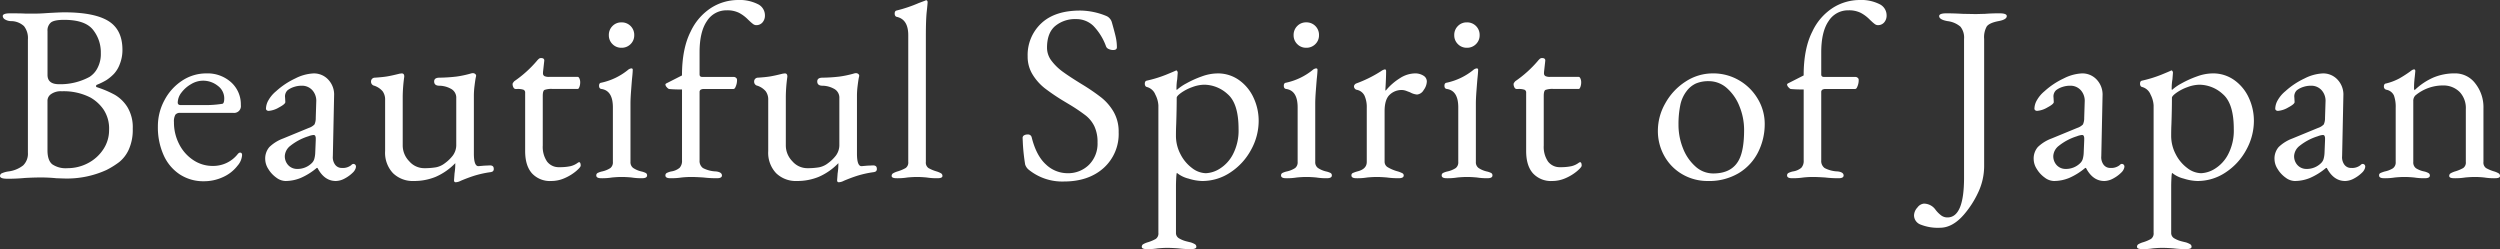 <svg xmlns="http://www.w3.org/2000/svg" width="716.04" height="71.352" viewBox="0 0 716.04 71.352">
  <rect x="0" y="0" width="716.04" height="71.352" fill="#333333" stroke="none"/>
  <path id="パス_52647" data-name="パス 52647" d="M-356.076.36q-2.088,0-2.088-.792a.878.878,0,0,1,.576-.792,7,7,0,0,1,1.8-.5,8.534,8.534,0,0,0,4.248-1.728,4.676,4.676,0,0,0,1.368-3.672v-32.4a5.533,5.533,0,0,0-1.116-3.816A5.471,5.471,0,0,0-355-44.784a3.422,3.422,0,0,1-1.764-.5,1.187,1.187,0,0,1-.612-.936q0-.792,2.088-.792,3.24,0,4.32.072h3.168q1.08,0,3.1-.144,3.672-.216,4.9-.216,8.64,0,12.672,2.484t4.032,8.244a10.861,10.861,0,0,1-.756,4.1,8.416,8.416,0,0,1-1.692,2.808,12.628,12.628,0,0,1-2.124,1.764,18.825,18.825,0,0,1-2.7,1.332.439.439,0,0,0-.288.4.322.322,0,0,0,.288.324,29.549,29.549,0,0,1,5.076,2.16,10.578,10.578,0,0,1,3.6,3.492,11.131,11.131,0,0,1,1.548,6.228A13.624,13.624,0,0,1-321.3-7.956,9.8,9.8,0,0,1-324-4.428a24.322,24.322,0,0,1-3.636,2.268A27.249,27.249,0,0,1-339.876.288l-2.16-.072A43.23,43.23,0,0,0-346.716,0q-1.8,0-4.392.144A47.827,47.827,0,0,1-356.076.36Zm14.832-27.072a17.592,17.592,0,0,0,8.712-2.088,6.467,6.467,0,0,0,2.2-2.376,8.535,8.535,0,0,0,1.044-4.464,10.325,10.325,0,0,0-2.268-6.7q-2.268-2.808-8.244-2.808-2.808,0-3.78.756a2.955,2.955,0,0,0-.972,2.484v12.528Q-344.556-26.712-341.244-26.712Zm2.376,24.048a12.486,12.486,0,0,0,5.9-1.44,11.654,11.654,0,0,0,4.392-3.96,9.887,9.887,0,0,0,1.656-5.544,9.83,9.83,0,0,0-1.62-5.9,11.442,11.442,0,0,0-3.708-3.384,16.758,16.758,0,0,0-8.208-1.8,4.819,4.819,0,0,0-3.1.828,2.318,2.318,0,0,0-1.008,1.764V-7.776q0,2.88,1.368,4A6.8,6.8,0,0,0-338.868-2.664Zm39.1,3.744a12.326,12.326,0,0,1-6.876-1.944,12.832,12.832,0,0,1-4.644-5.508,19.37,19.37,0,0,1-1.656-8.244,15.651,15.651,0,0,1,1.908-7.56,15.015,15.015,0,0,1,5.076-5.58,12.464,12.464,0,0,1,6.912-2.052,10.052,10.052,0,0,1,7.092,2.556,8.472,8.472,0,0,1,2.772,6.516,1.942,1.942,0,0,1-2.16,2.232H-306.54a1.632,1.632,0,0,0-1.4.54,3.9,3.9,0,0,0-.4,2.124,13.533,13.533,0,0,0,1.476,6.264A11.84,11.84,0,0,0-302.832-5a9.906,9.906,0,0,0,5.58,1.692,8.945,8.945,0,0,0,7.056-3.24q.432-.576.792-.576.576,0,.576.72a5.09,5.09,0,0,1-1.3,3.024A10.75,10.75,0,0,1-294.3-.108,12.981,12.981,0,0,1-299.772,1.08Zm-.072-21.816a30.764,30.764,0,0,0,5.328-.36q.576-.072.576-1.584a4.436,4.436,0,0,0-1.836-3.564,6.739,6.739,0,0,0-4.356-1.476,6.572,6.572,0,0,0-3.276.972,9.034,9.034,0,0,0-2.772,2.412,4.787,4.787,0,0,0-1.08,2.88q0,.72.864.72Zm23.4,21.744a4.534,4.534,0,0,1-2.592-.972A8.2,8.2,0,0,1-281.3-2.412a5.376,5.376,0,0,1-.9-2.772,5.021,5.021,0,0,1,1.188-3.528,11.278,11.278,0,0,1,3.924-2.448l7.344-3.024a4.064,4.064,0,0,0,1.656-1.008,4.292,4.292,0,0,0,.36-1.872l.144-4.608a4.56,4.56,0,0,0-1.08-3.276,3.968,3.968,0,0,0-3.168-1.332,6.8,6.8,0,0,0-2.16.36,5.782,5.782,0,0,0-1.8.936,2.424,2.424,0,0,0-.72,2.088l.072,1.3q0,.576-1.836,1.548a6.814,6.814,0,0,1-2.916.972.871.871,0,0,1-.576-.18.58.58,0,0,1-.216-.468,5.081,5.081,0,0,1,.756-2.484,9.233,9.233,0,0,1,2.124-2.484,22.068,22.068,0,0,1,5.508-3.672,12.739,12.739,0,0,1,5.22-1.44,5.574,5.574,0,0,1,4.284,1.836,6.233,6.233,0,0,1,1.62,4.572l-.36,17.28a3.61,3.61,0,0,0,.648,2.448,2.324,2.324,0,0,0,1.944.936,3.842,3.842,0,0,0,2.664-.792.986.986,0,0,1,.576-.36.778.778,0,0,1,.576.216.778.778,0,0,1,.216.576,1.931,1.931,0,0,1-.216.756,2.851,2.851,0,0,1-.576.828A9.926,9.926,0,0,1-259.488.324a5.478,5.478,0,0,1-2.484.684q-3.312,0-5.256-3.744h-.216A18.627,18.627,0,0,1-271.98.108,11.5,11.5,0,0,1-276.444,1.008Zm3.384-3.456a5.774,5.774,0,0,0,4.248-1.728,2.711,2.711,0,0,0,.648-1.08,7.668,7.668,0,0,0,.288-1.872l.144-3.528v-.432a1.761,1.761,0,0,0-.144-.828.531.531,0,0,0-.5-.252,5.037,5.037,0,0,0-1.44.36A15.876,15.876,0,0,0-275-9.072a3.974,3.974,0,0,0-1.584,2.808,3.721,3.721,0,0,0,1.044,2.808A3.453,3.453,0,0,0-273.06-2.448Zm45.432,3.816q-.5,0-.5-.576l.144-1.944a17.267,17.267,0,0,0,.216-2.52V-4.1A17.481,17.481,0,0,1-233.388-.18a16.267,16.267,0,0,1-6.264,1.188,8.1,8.1,0,0,1-5.94-2.232A8.49,8.49,0,0,1-247.86-7.56V-22.176a4.03,4.03,0,0,0-.72-2.52,5.407,5.407,0,0,0-2.376-1.584,1.145,1.145,0,0,1-.936-1.152,1.076,1.076,0,0,1,1.08-1.152q2.232-.144,3.528-.36t3.6-.792l.576-.072q.792,0,.72,1.008a44.184,44.184,0,0,0-.432,5.544v14.04a6.457,6.457,0,0,0,1.872,4.572,5.644,5.644,0,0,0,4.176,1.98,19.488,19.488,0,0,0,3.492-.252A6.043,6.043,0,0,0-230.724-4.1a10.934,10.934,0,0,0,2.268-2.2,5.093,5.093,0,0,0,.972-3.2V-22.68a2.871,2.871,0,0,0-1.62-2.772,7,7,0,0,0-3.2-.828q-1.512,0-1.512-1.224,0-1.08,1.512-1.08a45.878,45.878,0,0,0,4.932-.324,30.334,30.334,0,0,0,3.924-.828,2.369,2.369,0,0,1,.72-.144,1.053,1.053,0,0,1,.648.216.684.684,0,0,1,.288.576l-.144.648q-.144.792-.324,2.268a22.449,22.449,0,0,0-.18,2.7V-6.84q0,3.6,1.3,3.6l1.656-.144,1.656-.072q1.08,0,1.08.936a.89.89,0,0,1-.252.756,1.738,1.738,0,0,1-.756.252,29.272,29.272,0,0,0-4.32.936q-1.872.576-4.1,1.512A3.4,3.4,0,0,1-227.628,1.368Zm27.36-.36a7.014,7.014,0,0,1-5.544-2.2q-1.944-2.2-1.944-6.372v-16.7a.855.855,0,0,0-.468-.864,5.1,5.1,0,0,0-1.836-.216h-.432a.721.721,0,0,1-.612-.432,1.964,1.964,0,0,1-.252-1.008.779.779,0,0,1,.18-.4,3.2,3.2,0,0,1,.324-.4,32.954,32.954,0,0,0,6.408-5.76,4.77,4.77,0,0,1,.576-.612.959.959,0,0,1,.648-.252q1.008,0,.936.792l-.36,3.24v.288a.871.871,0,0,0,.432.864,3.008,3.008,0,0,0,1.3.216h8.208q.288,0,.5.468a2.645,2.645,0,0,1,.216,1.116,3.759,3.759,0,0,1-.216,1.26q-.216.612-.5.612h-7.128a5.913,5.913,0,0,0-2.412.288q-.468.288-.468,1.728V-9.144a7.454,7.454,0,0,0,1.224,4.572,4.154,4.154,0,0,0,3.528,1.62,14.16,14.16,0,0,0,3.2-.288,5.608,5.608,0,0,0,2.124-1.008l.288-.144q.5,0,.5,1.008,0,.432-1.3,1.548a13.263,13.263,0,0,1-3.2,1.98A9.418,9.418,0,0,1-200.268,1.008ZM-185.94.216q-1.44,0-1.44-.792a.755.755,0,0,1,.4-.72,5.7,5.7,0,0,1,1.26-.432,7.124,7.124,0,0,0,2.376-.972,2.062,2.062,0,0,0,.72-1.764V-20.088q0-4.752-3.24-5.256-.72-.072-.72-.936,0-.792.648-.864a18.153,18.153,0,0,0,7.56-3.6,1.926,1.926,0,0,1,1.008-.5q.432,0,.432.36,0,.792-.216,2.736-.072.864-.252,3.2t-.18,3.78v16.7a2.036,2.036,0,0,0,.756,1.728,6.984,6.984,0,0,0,2.34,1.008,5.7,5.7,0,0,1,1.26.432.755.755,0,0,1,.4.72q0,.792-1.44.792A17.8,17.8,0,0,1-177.3,0q-1.584-.144-2.808-.144-1.152,0-2.736.144A17.555,17.555,0,0,1-185.94.216Zm5.76-37.368a3.476,3.476,0,0,1-2.556-1.044,3.476,3.476,0,0,1-1.044-2.556,3.563,3.563,0,0,1,1.044-2.628,3.476,3.476,0,0,1,2.556-1.044,3.563,3.563,0,0,1,2.628,1.044,3.563,3.563,0,0,1,1.044,2.628,3.476,3.476,0,0,1-1.044,2.556A3.563,3.563,0,0,1-180.18-37.152ZM-166.14.216q-1.44,0-1.44-.792a.755.755,0,0,1,.4-.72,5.7,5.7,0,0,1,1.26-.432,4.823,4.823,0,0,0,2.412-1.044,2.9,2.9,0,0,0,.684-2.124V-25.2q-2.232,0-3.744-.144a1.842,1.842,0,0,1-.612-.5,1.237,1.237,0,0,1-.4-.792q0-.216.5-.432l4.248-2.16q0-7.7,2.484-12.564a16.155,16.155,0,0,1,6.12-6.948,14.434,14.434,0,0,1,7.236-2.088,11.812,11.812,0,0,1,5.9,1.188,3.549,3.549,0,0,1,2.016,3.132,2.957,2.957,0,0,1-.72,2.124,2.3,2.3,0,0,1-1.728.756,1.492,1.492,0,0,1-.9-.288,9.767,9.767,0,0,1-.864-.72q-.468-.432-.684-.648a10.418,10.418,0,0,0-2.52-1.872,7.556,7.556,0,0,0-3.528-.72,6.567,6.567,0,0,0-5.652,3.06q-2.124,3.06-2.124,8.964v6.336q0,.72.792.72h9a.959.959,0,0,1,.648.252.72.72,0,0,1,.288.54,4.628,4.628,0,0,1-.432,2.088q-.216.576-.648.576h-8.28a1.912,1.912,0,0,0-1.08.216.842.842,0,0,0-.288.72V-4.9a2.5,2.5,0,0,0,.972,2.2,8.755,8.755,0,0,0,3.78.972q1.656.216,1.656,1.152,0,.792-1.44.792A31.577,31.577,0,0,1-156.708,0q-2.3-.144-3.456-.144-1.3,0-2.736.144A20.225,20.225,0,0,1-166.14.216Zm48.24,1.152q-.5,0-.5-.576l.144-1.944a17.267,17.267,0,0,0,.216-2.52V-4.1A17.481,17.481,0,0,1-123.66-.18a16.267,16.267,0,0,1-6.264,1.188,8.1,8.1,0,0,1-5.94-2.232,8.49,8.49,0,0,1-2.268-6.336V-22.176a4.03,4.03,0,0,0-.72-2.52,5.407,5.407,0,0,0-2.376-1.584,1.145,1.145,0,0,1-.936-1.152,1.076,1.076,0,0,1,1.08-1.152q2.232-.144,3.528-.36t3.6-.792l.576-.072q.792,0,.72,1.008a44.184,44.184,0,0,0-.432,5.544v14.04a6.457,6.457,0,0,0,1.872,4.572,5.644,5.644,0,0,0,4.176,1.98,19.488,19.488,0,0,0,3.492-.252A6.043,6.043,0,0,0-121-4.1a10.934,10.934,0,0,0,2.268-2.2,5.093,5.093,0,0,0,.972-3.2V-22.68a2.871,2.871,0,0,0-1.62-2.772,7,7,0,0,0-3.2-.828q-1.512,0-1.512-1.224,0-1.08,1.512-1.08a45.879,45.879,0,0,0,4.932-.324,30.334,30.334,0,0,0,3.924-.828,2.369,2.369,0,0,1,.72-.144,1.053,1.053,0,0,1,.648.216.684.684,0,0,1,.288.576l-.144.648q-.144.792-.324,2.268a22.45,22.45,0,0,0-.18,2.7V-6.84q0,3.6,1.3,3.6l1.656-.144,1.656-.072q1.08,0,1.08.936a.89.89,0,0,1-.252.756,1.738,1.738,0,0,1-.756.252,29.273,29.273,0,0,0-4.32.936q-1.872.576-4.1,1.512A3.4,3.4,0,0,1-117.9,1.368ZM-101.34.216q-1.44,0-1.44-.648a.837.837,0,0,1,.4-.756,6.069,6.069,0,0,1,1.26-.54,11.059,11.059,0,0,0,2.34-.972,1.909,1.909,0,0,0,.756-1.764V-40.752q0-4.536-3.312-5.256a.662.662,0,0,1-.432-.324,1.215,1.215,0,0,1-.144-.612q0-.72.5-.864A40.252,40.252,0,0,0-95-49.968l1.728-.648a1.105,1.105,0,0,1,.432-.144.3.3,0,0,1,.252.18.646.646,0,0,1,.108.324q0,.432-.252,2.736t-.252,7.056v36A1.909,1.909,0,0,0-92.232-2.7a11.059,11.059,0,0,0,2.34.972,6.068,6.068,0,0,1,1.26.54.837.837,0,0,1,.4.756q0,.648-1.44.648A18.324,18.324,0,0,1-92.772,0q-1.584-.144-2.736-.144T-98.244,0A17.555,17.555,0,0,1-101.34.216Zm47.88.936A15.223,15.223,0,0,1-63.612-2.3a3.173,3.173,0,0,1-.936-1.44A56.808,56.808,0,0,1-65.2-9.72l-.072-1.584a.837.837,0,0,1,.4-.756,1.921,1.921,0,0,1,1.044-.252,1.052,1.052,0,0,1,1.152.792q1.3,5.256,4.068,7.776a8.942,8.942,0,0,0,6.156,2.52A8.459,8.459,0,0,0-46.26-3.636a8.545,8.545,0,0,0,2.448-6.372,10.535,10.535,0,0,0-.9-4.644,8.924,8.924,0,0,0-2.484-3.1,50.5,50.5,0,0,0-4.752-3.2l-1.44-.864a59.872,59.872,0,0,1-5.544-3.744,15,15,0,0,1-3.456-3.888,9.709,9.709,0,0,1-1.44-5.256,12.4,12.4,0,0,1,3.888-9.432q3.888-3.672,11.16-3.672a19.973,19.973,0,0,1,7.56,1.584,2.59,2.59,0,0,1,.936.72,2.635,2.635,0,0,1,.576,1.08q.72,2.52,1.08,4.068a13.476,13.476,0,0,1,.36,3.06q0,.792-1.08.792a2.928,2.928,0,0,1-1.26-.288,1.314,1.314,0,0,1-.756-.72A16.514,16.514,0,0,0-45-43.416a7.006,7.006,0,0,0-5-1.944,8.877,8.877,0,0,0-5.94,1.98q-2.34,1.98-2.34,6.228a6.114,6.114,0,0,0,1.3,3.744,15.285,15.285,0,0,0,3.276,3.168q1.98,1.44,5.508,3.6A58.041,58.041,0,0,1-42.732-22.9a14.655,14.655,0,0,1,3.528,4.1,11.3,11.3,0,0,1,1.44,5.832A13.071,13.071,0,0,1-42.084-2.7Q-46.4,1.152-53.46,1.152ZM-29.628,20.52q-1.512,0-1.512-.648a.837.837,0,0,1,.4-.756,6.068,6.068,0,0,1,1.26-.54,11.059,11.059,0,0,0,2.34-.972,1.909,1.909,0,0,0,.756-1.764v-36.5a7.558,7.558,0,0,0-.864-3.06,3.607,3.607,0,0,0-2.448-2.2.662.662,0,0,1-.432-.324,1.215,1.215,0,0,1-.144-.612q0-.72.5-.864a35.512,35.512,0,0,0,5.544-1.692q2.376-.972,2.808-1.188l.144-.072q.144,0,.288.216a.774.774,0,0,1,.144.432l-.144,1.872A14.921,14.921,0,0,0-21.2-25.7a1.453,1.453,0,0,0,.072.648,13.562,13.562,0,0,1,2.772-1.908,28.52,28.52,0,0,1,4.392-1.98,13.4,13.4,0,0,1,4.5-.864A10.384,10.384,0,0,1-3.24-27.864,12.635,12.635,0,0,1,.9-22.788,15.59,15.59,0,0,1,2.34-16.2,17.128,17.128,0,0,1,.18-7.956a17.825,17.825,0,0,1-5.9,6.48A14.427,14.427,0,0,1-13.86,1.008,14.11,14.11,0,0,1-17.748.324,8.47,8.47,0,0,1-21.06-1.3q-.144,0-.216,1.44t-.072,2.232V15.84a1.755,1.755,0,0,0,.936,1.62,7.659,7.659,0,0,0,1.908.792q.972.252,1.332.324a6.068,6.068,0,0,1,1.26.54.837.837,0,0,1,.4.756q0,.648-1.584.648a27.917,27.917,0,0,1-3.6-.216q-1.872-.144-3.168-.144-1.152,0-2.736.144A17.031,17.031,0,0,1-29.628,20.52ZM-12.78-1.224a8.091,8.091,0,0,0,3.924-1.26A10.557,10.557,0,0,0-5.04-6.624,14.689,14.689,0,0,0-3.42-13.9q0-7.272-3.132-9.972a10.054,10.054,0,0,0-6.66-2.7,10.132,10.132,0,0,0-3.456.684,13.029,13.029,0,0,0-3.168,1.62q-1.3.936-1.3,1.44,0,3.24-.144,7.56-.072,1.44-.072,3.312a11.278,11.278,0,0,0,1.3,5.292A11.254,11.254,0,0,0-16.74-2.7,6.716,6.716,0,0,0-12.78-1.224ZM10.188.216q-1.44,0-1.44-.792a.755.755,0,0,1,.4-.72,5.7,5.7,0,0,1,1.26-.432A7.124,7.124,0,0,0,12.78-2.7a2.062,2.062,0,0,0,.72-1.764V-20.088q0-4.752-3.24-5.256-.72-.072-.72-.936,0-.792.648-.864a18.153,18.153,0,0,0,7.56-3.6,1.926,1.926,0,0,1,1.008-.5q.432,0,.432.36,0,.792-.216,2.736-.072.864-.252,3.2t-.18,3.78v16.7A2.036,2.036,0,0,0,19.3-2.736a6.984,6.984,0,0,0,2.34,1.008A5.7,5.7,0,0,1,22.9-1.3a.755.755,0,0,1,.4.72q0,.792-1.44.792A17.8,17.8,0,0,1,18.828,0Q17.244-.144,16.02-.144q-1.152,0-2.736.144A17.555,17.555,0,0,1,10.188.216Zm5.76-37.368A3.476,3.476,0,0,1,13.392-38.2a3.476,3.476,0,0,1-1.044-2.556,3.563,3.563,0,0,1,1.044-2.628,3.476,3.476,0,0,1,2.556-1.044,3.563,3.563,0,0,1,2.628,1.044,3.563,3.563,0,0,1,1.044,2.628A3.476,3.476,0,0,1,18.576-38.2,3.563,3.563,0,0,1,15.948-37.152ZM30.348.216q-1.44,0-1.44-.792a.692.692,0,0,1,.36-.684,9.661,9.661,0,0,1,1.3-.468Q33.3-2.376,33.3-4.464v-15.48a8.025,8.025,0,0,0-.648-3.492,3.128,3.128,0,0,0-2.3-1.692.906.906,0,0,1-.5-.36.957.957,0,0,1-.216-.576.816.816,0,0,1,.216-.54,1.021,1.021,0,0,1,.432-.324A35.615,35.615,0,0,0,37.4-30.456a2.721,2.721,0,0,1,1.08-.5q.36,0,.36.5,0,1.944-.216,5.4a.127.127,0,0,0,.144.144A16.4,16.4,0,0,1,42.8-28.44a8.174,8.174,0,0,1,4.248-1.368,4.392,4.392,0,0,1,2.484.648,1.931,1.931,0,0,1,.972,1.656,4.348,4.348,0,0,1-.9,2.448,2.45,2.45,0,0,1-1.908,1.3,4.989,4.989,0,0,1-2.016-.648q-.216-.072-.972-.36a3.816,3.816,0,0,0-1.332-.288,4.93,4.93,0,0,0-3.528,1.368q-1.44,1.368-1.44,4.68V-4.464a1.806,1.806,0,0,0,.936,1.548,11.421,11.421,0,0,0,2.88,1.188,8.374,8.374,0,0,1,1.26.5.7.7,0,0,1,.4.648q0,.792-1.44.792A23.123,23.123,0,0,1,39.06,0q-1.728-.144-2.88-.144T33.444,0A17.555,17.555,0,0,1,30.348.216ZM56.2.216q-1.44,0-1.44-.792a.755.755,0,0,1,.4-.72,5.7,5.7,0,0,1,1.26-.432A7.124,7.124,0,0,0,58.788-2.7a2.062,2.062,0,0,0,.72-1.764V-20.088q0-4.752-3.24-5.256-.72-.072-.72-.936,0-.792.648-.864a18.153,18.153,0,0,0,7.56-3.6,1.926,1.926,0,0,1,1.008-.5q.432,0,.432.36,0,.792-.216,2.736-.072.864-.252,3.2t-.18,3.78v16.7A2.036,2.036,0,0,0,65.3-2.736a6.984,6.984,0,0,0,2.34,1.008A5.7,5.7,0,0,1,68.9-1.3a.755.755,0,0,1,.4.72q0,.792-1.44.792A17.8,17.8,0,0,1,64.836,0q-1.584-.144-2.808-.144-1.152,0-2.736.144A17.555,17.555,0,0,1,56.2.216Zm5.76-37.368A3.476,3.476,0,0,1,59.4-38.2a3.476,3.476,0,0,1-1.044-2.556A3.563,3.563,0,0,1,59.4-43.38a3.476,3.476,0,0,1,2.556-1.044,3.563,3.563,0,0,1,2.628,1.044,3.563,3.563,0,0,1,1.044,2.628A3.476,3.476,0,0,1,64.584-38.2,3.563,3.563,0,0,1,61.956-37.152Zm24.48,38.16a7.014,7.014,0,0,1-5.544-2.2q-1.944-2.2-1.944-6.372v-16.7a.855.855,0,0,0-.468-.864,5.1,5.1,0,0,0-1.836-.216h-.432a.721.721,0,0,1-.612-.432,1.964,1.964,0,0,1-.252-1.008.779.779,0,0,1,.18-.4,3.2,3.2,0,0,1,.324-.4,32.954,32.954,0,0,0,6.408-5.76,4.771,4.771,0,0,1,.576-.612.959.959,0,0,1,.648-.252q1.008,0,.936.792l-.36,3.24v.288a.871.871,0,0,0,.432.864,3.008,3.008,0,0,0,1.3.216H94q.288,0,.5.468a2.645,2.645,0,0,1,.216,1.116,3.759,3.759,0,0,1-.216,1.26q-.216.612-.5.612H86.868a5.913,5.913,0,0,0-2.412.288q-.468.288-.468,1.728V-9.144a7.454,7.454,0,0,0,1.224,4.572,4.154,4.154,0,0,0,3.528,1.62,14.16,14.16,0,0,0,3.2-.288,5.608,5.608,0,0,0,2.124-1.008l.288-.144q.5,0,.5,1.008,0,.432-1.3,1.548a13.263,13.263,0,0,1-3.2,1.98A9.418,9.418,0,0,1,86.436,1.008Zm44.568,0a14.327,14.327,0,0,1-7.236-1.872,13.783,13.783,0,0,1-5.184-5.184,14.586,14.586,0,0,1-1.908-7.416A15.819,15.819,0,0,1,118.8-21.24a17.388,17.388,0,0,1,5.76-6.192,14.135,14.135,0,0,1,7.884-2.376,14.555,14.555,0,0,1,7.488,1.98A14.827,14.827,0,0,1,145.3-22.5a13.84,13.84,0,0,1,1.98,7.164A17.782,17.782,0,0,1,145.4-7.272,14.679,14.679,0,0,1,139.86-1.26,16.529,16.529,0,0,1,131,1.008Zm1.512-2.16q5.4,0,7.416-3.96,1.44-2.808,1.44-8.5a17.872,17.872,0,0,0-1.3-6.7,13.5,13.5,0,0,0-3.6-5.256,7.758,7.758,0,0,0-5.256-2.016,9.1,9.1,0,0,0-3.6.648,6.966,6.966,0,0,0-2.736,2.232,9.717,9.717,0,0,0-1.8,4.068,27.091,27.091,0,0,0-.5,5.508,17.971,17.971,0,0,0,1.3,6.8,13.411,13.411,0,0,0,3.564,5.184A7.525,7.525,0,0,0,132.516-1.152ZM155.124.216q-1.44,0-1.44-.792a.755.755,0,0,1,.4-.72,5.7,5.7,0,0,1,1.26-.432,4.823,4.823,0,0,0,2.412-1.044,2.9,2.9,0,0,0,.684-2.124V-25.2q-2.232,0-3.744-.144a1.842,1.842,0,0,1-.612-.5,1.237,1.237,0,0,1-.4-.792q0-.216.5-.432l4.248-2.16q0-7.7,2.484-12.564a16.155,16.155,0,0,1,6.12-6.948,14.434,14.434,0,0,1,7.236-2.088,11.812,11.812,0,0,1,5.9,1.188,3.549,3.549,0,0,1,2.016,3.132,2.957,2.957,0,0,1-.72,2.124,2.3,2.3,0,0,1-1.728.756,1.492,1.492,0,0,1-.9-.288,9.767,9.767,0,0,1-.864-.72q-.468-.432-.684-.648a10.418,10.418,0,0,0-2.52-1.872,7.556,7.556,0,0,0-3.528-.72,6.567,6.567,0,0,0-5.652,3.06q-2.124,3.06-2.124,8.964v6.336q0,.72.792.72h9a.959.959,0,0,1,.648.252.72.72,0,0,1,.288.54,4.628,4.628,0,0,1-.432,2.088q-.216.576-.648.576h-8.28a1.912,1.912,0,0,0-1.08.216.842.842,0,0,0-.288.72V-4.9a2.5,2.5,0,0,0,.972,2.2,8.755,8.755,0,0,0,3.78.972q1.656.216,1.656,1.152,0,.792-1.44.792A31.577,31.577,0,0,1,164.556,0q-2.3-.144-3.456-.144-1.3,0-2.736.144A20.225,20.225,0,0,1,155.124.216ZM197.46,14.4a13.314,13.314,0,0,1-5.508-.9,2.841,2.841,0,0,1-1.908-2.628,3.452,3.452,0,0,1,.972-2.268,2.626,2.626,0,0,1,1.836-1.116,4.112,4.112,0,0,1,3.384,1.8,8.229,8.229,0,0,0,1.692,1.656,2.983,2.983,0,0,0,1.692.5q4.752,0,4.752-11.376V-39.672a4.959,4.959,0,0,0-1.044-3.528,6.953,6.953,0,0,0-3.708-1.584q-2.376-.432-2.376-1.44,0-.792,2.088-.792,2.016,0,4.608.144l3.816.072,2.664-.072q1.872-.144,4.1-.144,2.088,0,2.088.792,0,1.008-2.376,1.44-2.592.5-3.348,1.512a6.265,6.265,0,0,0-.756,3.6V-3.384a17.724,17.724,0,0,1-1.692,7.632,27.181,27.181,0,0,1-4,6.264Q201.132,14.4,197.46,14.4ZM230.076,1.008a4.534,4.534,0,0,1-2.592-.972,8.2,8.2,0,0,1-2.268-2.448,5.376,5.376,0,0,1-.9-2.772A5.021,5.021,0,0,1,225.5-8.712a11.278,11.278,0,0,1,3.924-2.448l7.344-3.024a4.064,4.064,0,0,0,1.656-1.008,4.292,4.292,0,0,0,.36-1.872l.144-4.608a4.559,4.559,0,0,0-1.08-3.276,3.968,3.968,0,0,0-3.168-1.332,6.8,6.8,0,0,0-2.16.36,5.781,5.781,0,0,0-1.8.936A2.424,2.424,0,0,0,230-22.9l.072,1.3q0,.576-1.836,1.548a6.814,6.814,0,0,1-2.916.972.871.871,0,0,1-.576-.18.58.58,0,0,1-.216-.468,5.081,5.081,0,0,1,.756-2.484,9.233,9.233,0,0,1,2.124-2.484,22.069,22.069,0,0,1,5.508-3.672,12.739,12.739,0,0,1,5.22-1.44,5.574,5.574,0,0,1,4.284,1.836,6.233,6.233,0,0,1,1.62,4.572l-.36,17.28a3.61,3.61,0,0,0,.648,2.448,2.324,2.324,0,0,0,1.944.936,3.842,3.842,0,0,0,2.664-.792.986.986,0,0,1,.576-.36.778.778,0,0,1,.576.216.778.778,0,0,1,.216.576,1.931,1.931,0,0,1-.216.756,2.85,2.85,0,0,1-.576.828A9.926,9.926,0,0,1,247.032.324a5.478,5.478,0,0,1-2.484.684q-3.312,0-5.256-3.744h-.216A18.627,18.627,0,0,1,234.54.108,11.5,11.5,0,0,1,230.076,1.008Zm3.384-3.456a5.774,5.774,0,0,0,4.248-1.728,2.711,2.711,0,0,0,.648-1.08,7.669,7.669,0,0,0,.288-1.872l.144-3.528v-.432a1.761,1.761,0,0,0-.144-.828.531.531,0,0,0-.5-.252,5.037,5.037,0,0,0-1.44.36,15.876,15.876,0,0,0-5.184,2.736,3.974,3.974,0,0,0-1.584,2.808,3.721,3.721,0,0,0,1.044,2.808A3.453,3.453,0,0,0,233.46-2.448ZM255.42,20.52q-1.512,0-1.512-.648a.837.837,0,0,1,.4-.756,6.068,6.068,0,0,1,1.26-.54,11.059,11.059,0,0,0,2.34-.972,1.909,1.909,0,0,0,.756-1.764v-36.5a7.558,7.558,0,0,0-.864-3.06,3.607,3.607,0,0,0-2.448-2.2.662.662,0,0,1-.432-.324,1.215,1.215,0,0,1-.144-.612q0-.72.5-.864a35.512,35.512,0,0,0,5.544-1.692q2.376-.972,2.808-1.188l.144-.072q.144,0,.288.216a.774.774,0,0,1,.144.432l-.144,1.872a14.922,14.922,0,0,0-.216,2.448,1.453,1.453,0,0,0,.072.648,13.561,13.561,0,0,1,2.772-1.908,28.518,28.518,0,0,1,4.392-1.98,13.4,13.4,0,0,1,4.5-.864,10.384,10.384,0,0,1,6.228,1.944,12.635,12.635,0,0,1,4.14,5.076,15.59,15.59,0,0,1,1.44,6.588,17.128,17.128,0,0,1-2.16,8.244,17.825,17.825,0,0,1-5.9,6.48,14.426,14.426,0,0,1-8.136,2.484A14.11,14.11,0,0,1,267.3.324a8.47,8.47,0,0,1-3.312-1.62q-.144,0-.216,1.44T263.7,2.376V15.84a1.755,1.755,0,0,0,.936,1.62,7.659,7.659,0,0,0,1.908.792q.972.252,1.332.324a6.068,6.068,0,0,1,1.26.54.837.837,0,0,1,.4.756q0,.648-1.584.648a27.916,27.916,0,0,1-3.6-.216q-1.872-.144-3.168-.144-1.152,0-2.736.144A17.031,17.031,0,0,1,255.42,20.52ZM272.268-1.224a8.091,8.091,0,0,0,3.924-1.26,10.557,10.557,0,0,0,3.816-4.14,14.689,14.689,0,0,0,1.62-7.272q0-7.272-3.132-9.972a10.054,10.054,0,0,0-6.66-2.7,10.132,10.132,0,0,0-3.456.684,13.029,13.029,0,0,0-3.168,1.62q-1.3.936-1.3,1.44,0,3.24-.144,7.56-.072,1.44-.072,3.312A11.278,11.278,0,0,0,265-6.66a11.254,11.254,0,0,0,3.312,3.96A6.716,6.716,0,0,0,272.268-1.224Zm26.784,2.232A4.534,4.534,0,0,1,296.46.036a8.2,8.2,0,0,1-2.268-2.448,5.376,5.376,0,0,1-.9-2.772,5.021,5.021,0,0,1,1.188-3.528A11.278,11.278,0,0,1,298.4-11.16l7.344-3.024a4.064,4.064,0,0,0,1.656-1.008,4.292,4.292,0,0,0,.36-1.872l.144-4.608a4.56,4.56,0,0,0-1.08-3.276,3.968,3.968,0,0,0-3.168-1.332,6.8,6.8,0,0,0-2.16.36,5.782,5.782,0,0,0-1.8.936,2.424,2.424,0,0,0-.72,2.088l.072,1.3q0,.576-1.836,1.548a6.814,6.814,0,0,1-2.916.972.871.871,0,0,1-.576-.18.58.58,0,0,1-.216-.468,5.081,5.081,0,0,1,.756-2.484,9.233,9.233,0,0,1,2.124-2.484,22.068,22.068,0,0,1,5.508-3.672,12.739,12.739,0,0,1,5.22-1.44,5.574,5.574,0,0,1,4.284,1.836,6.233,6.233,0,0,1,1.62,4.572l-.36,17.28a3.61,3.61,0,0,0,.648,2.448,2.324,2.324,0,0,0,1.944.936,3.842,3.842,0,0,0,2.664-.792.986.986,0,0,1,.576-.36.778.778,0,0,1,.576.216.778.778,0,0,1,.216.576,1.931,1.931,0,0,1-.216.756,2.851,2.851,0,0,1-.576.828A9.926,9.926,0,0,1,316.008.324a5.478,5.478,0,0,1-2.484.684q-3.312,0-5.256-3.744h-.216A18.627,18.627,0,0,1,303.516.108,11.5,11.5,0,0,1,299.052,1.008Zm3.384-3.456a5.774,5.774,0,0,0,4.248-1.728,2.711,2.711,0,0,0,.648-1.08,7.668,7.668,0,0,0,.288-1.872l.144-3.528v-.432a1.761,1.761,0,0,0-.144-.828.531.531,0,0,0-.5-.252,5.037,5.037,0,0,0-1.44.36,15.876,15.876,0,0,0-5.184,2.736,3.974,3.974,0,0,0-1.584,2.808,3.721,3.721,0,0,0,1.044,2.808A3.453,3.453,0,0,0,302.436-2.448ZM324.684.216q-1.44,0-1.44-.792a.692.692,0,0,1,.36-.684,9.661,9.661,0,0,1,1.3-.468,7.069,7.069,0,0,0,2.3-.9A2.06,2.06,0,0,0,328-4.464v-15.48a9.639,9.639,0,0,0-.5-3.528,2.937,2.937,0,0,0-2.16-1.656.9.9,0,0,1-.72-.936q0-.792.648-.864a15.953,15.953,0,0,0,3.78-1.44,33.917,33.917,0,0,0,3.42-2.232,1.557,1.557,0,0,1,.792-.36q.36,0,.36.5l-.144,1.512q-.072.576-.144,1.4t-.072,1.692a1.5,1.5,0,0,0,.144.864,18.293,18.293,0,0,1,5.4-3.636,15.734,15.734,0,0,1,6.192-1.188,7.191,7.191,0,0,1,5.8,2.88,10.937,10.937,0,0,1,2.34,7.128V-4.464A1.909,1.909,0,0,0,353.88-2.7a11.059,11.059,0,0,0,2.34.972,6.069,6.069,0,0,1,1.26.54.837.837,0,0,1,.4.756q0,.648-1.44.648A17.555,17.555,0,0,1,353.34,0q-1.44-.144-2.664-.144-1.152,0-2.736.144a18.09,18.09,0,0,1-3.168.216q-1.44,0-1.44-.648a.837.837,0,0,1,.4-.756,6.069,6.069,0,0,1,1.26-.54,11.06,11.06,0,0,0,2.34-.972,1.909,1.909,0,0,0,.756-1.764v-15.12a6.693,6.693,0,0,0-1.764-4.9,6.54,6.54,0,0,0-4.716-1.872,12.3,12.3,0,0,0-7.992,2.88,2.241,2.241,0,0,0-.576,1.656V-4.464a2.06,2.06,0,0,0,.792,1.836,7.069,7.069,0,0,0,2.3.9,4.5,4.5,0,0,1,1.26.468.775.775,0,0,1,.4.684q0,.792-1.44.792a18.324,18.324,0,0,1-3.1-.216q-1.584-.144-2.736-.144T327.78,0A17.555,17.555,0,0,1,324.684.216Z" transform="translate(358.164 50.832)" fill="#fff"/>
</svg>
